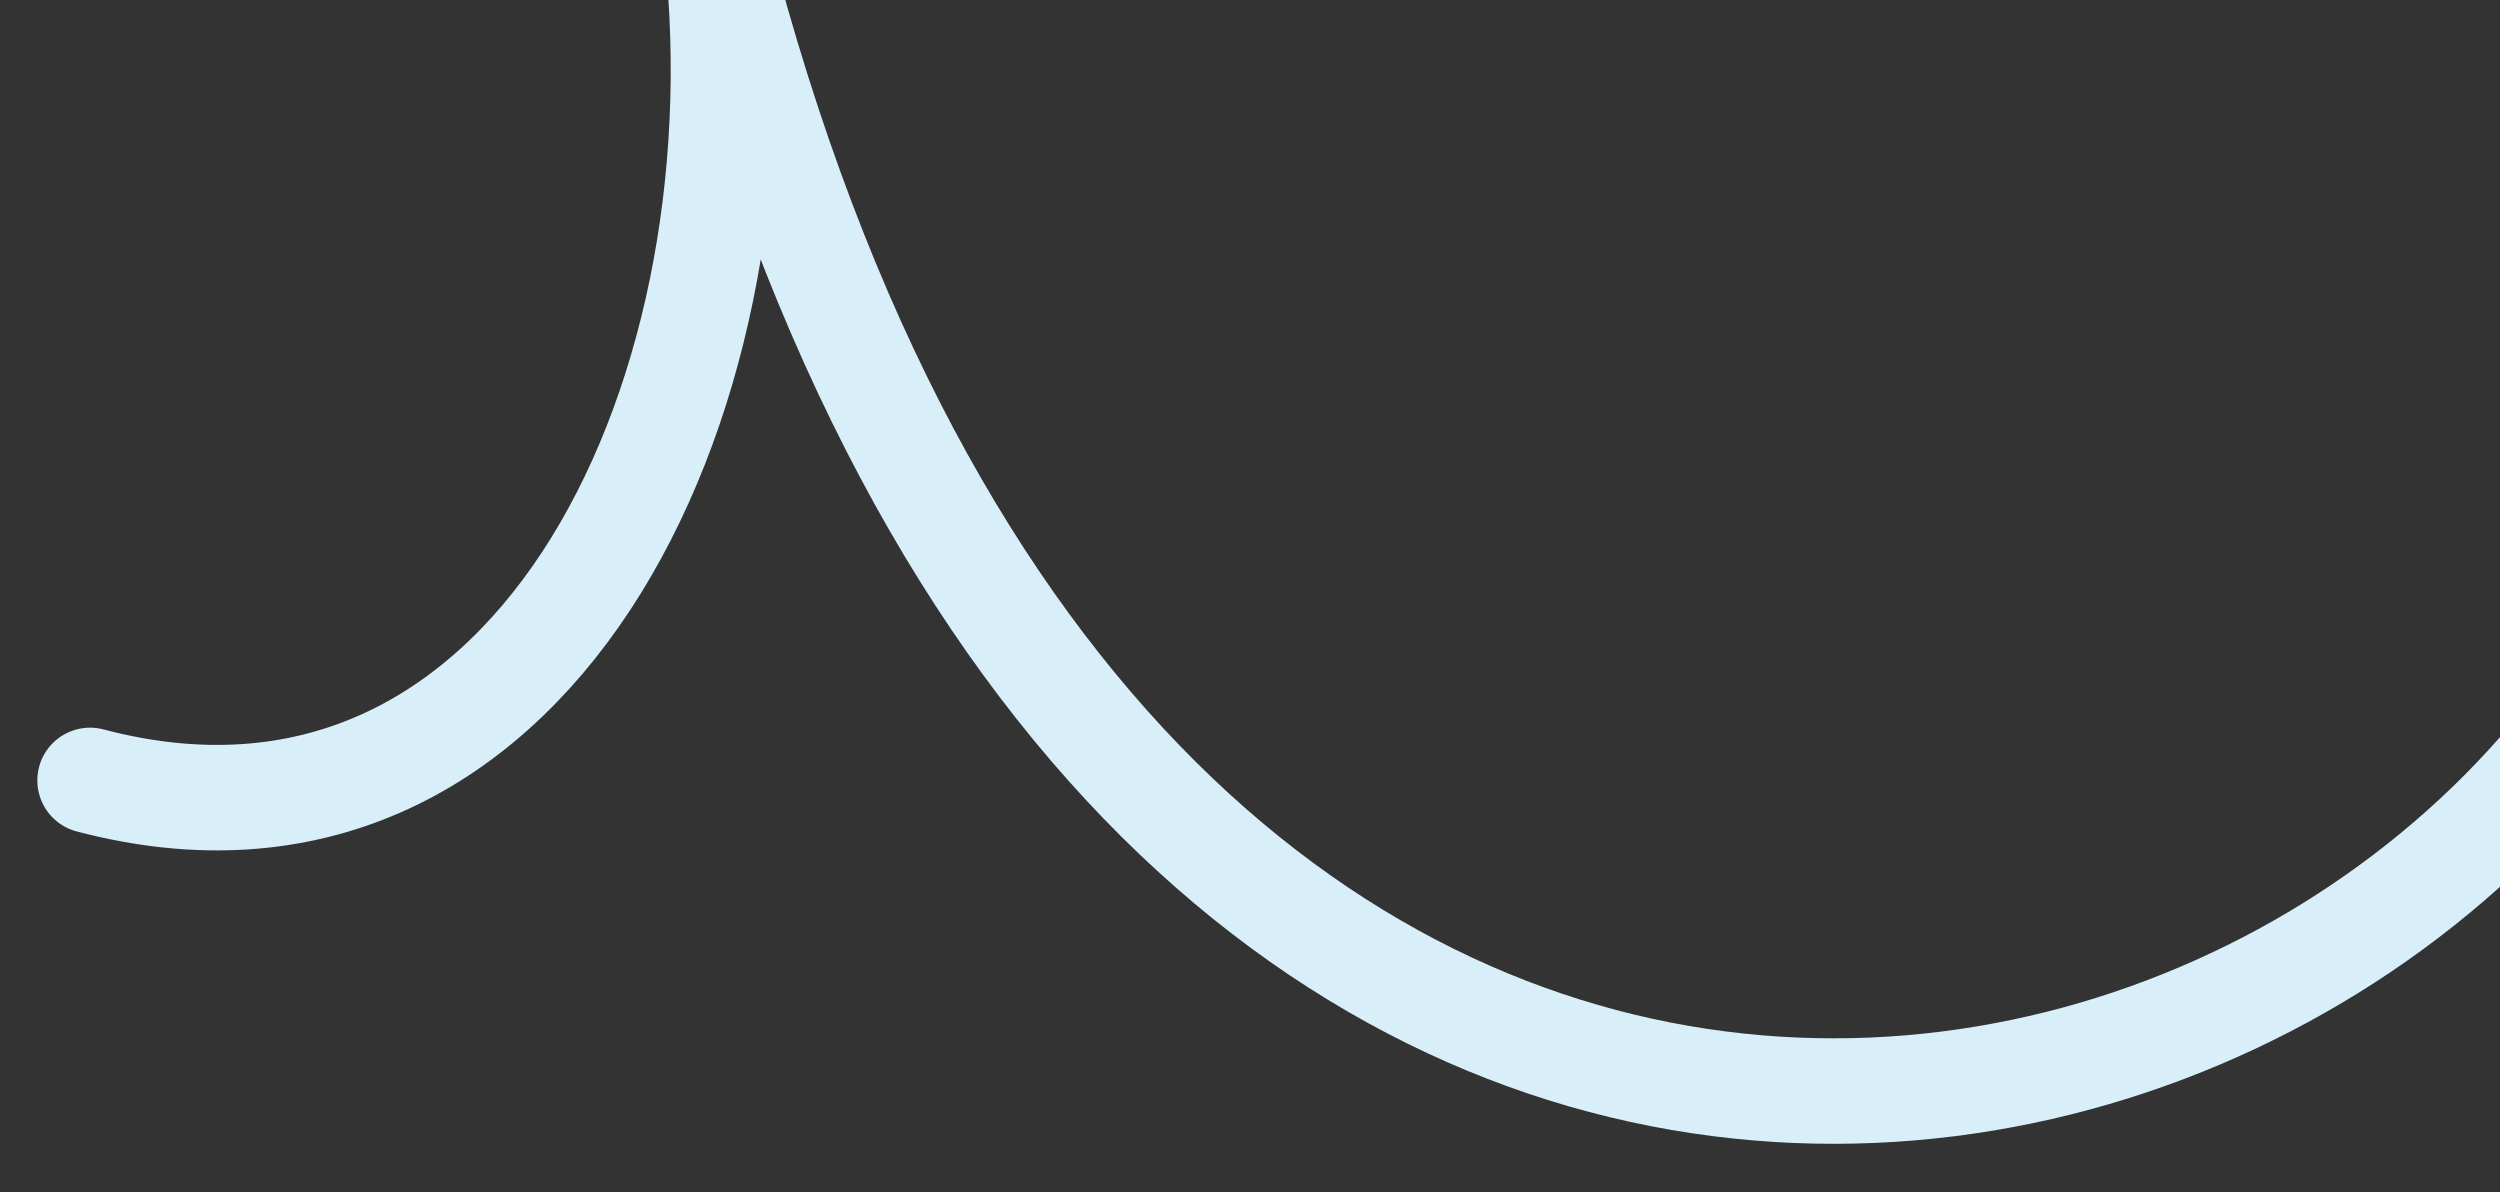<?xml version="1.0" encoding="UTF-8"?> <svg xmlns="http://www.w3.org/2000/svg" width="237" height="113" viewBox="0 0 237 113" fill="none"><rect x="0" y="0" width="237" height="113" fill="#333333" stroke="none"/><g clip-path="url(#clip0_186_296)"><path d="M255.616 48.585C230.202 116.747 106.143 143.664 67.973 -4.805C72.673 38.897 50.001 84.933 8.538 73.983" stroke="#D8EEF8" stroke-width="10" stroke-linecap="round" stroke-linejoin="round"></path></g><defs><clipPath id="clip0_186_296"><rect width="237" height="113" fill="white"></rect></clipPath></defs></svg> 